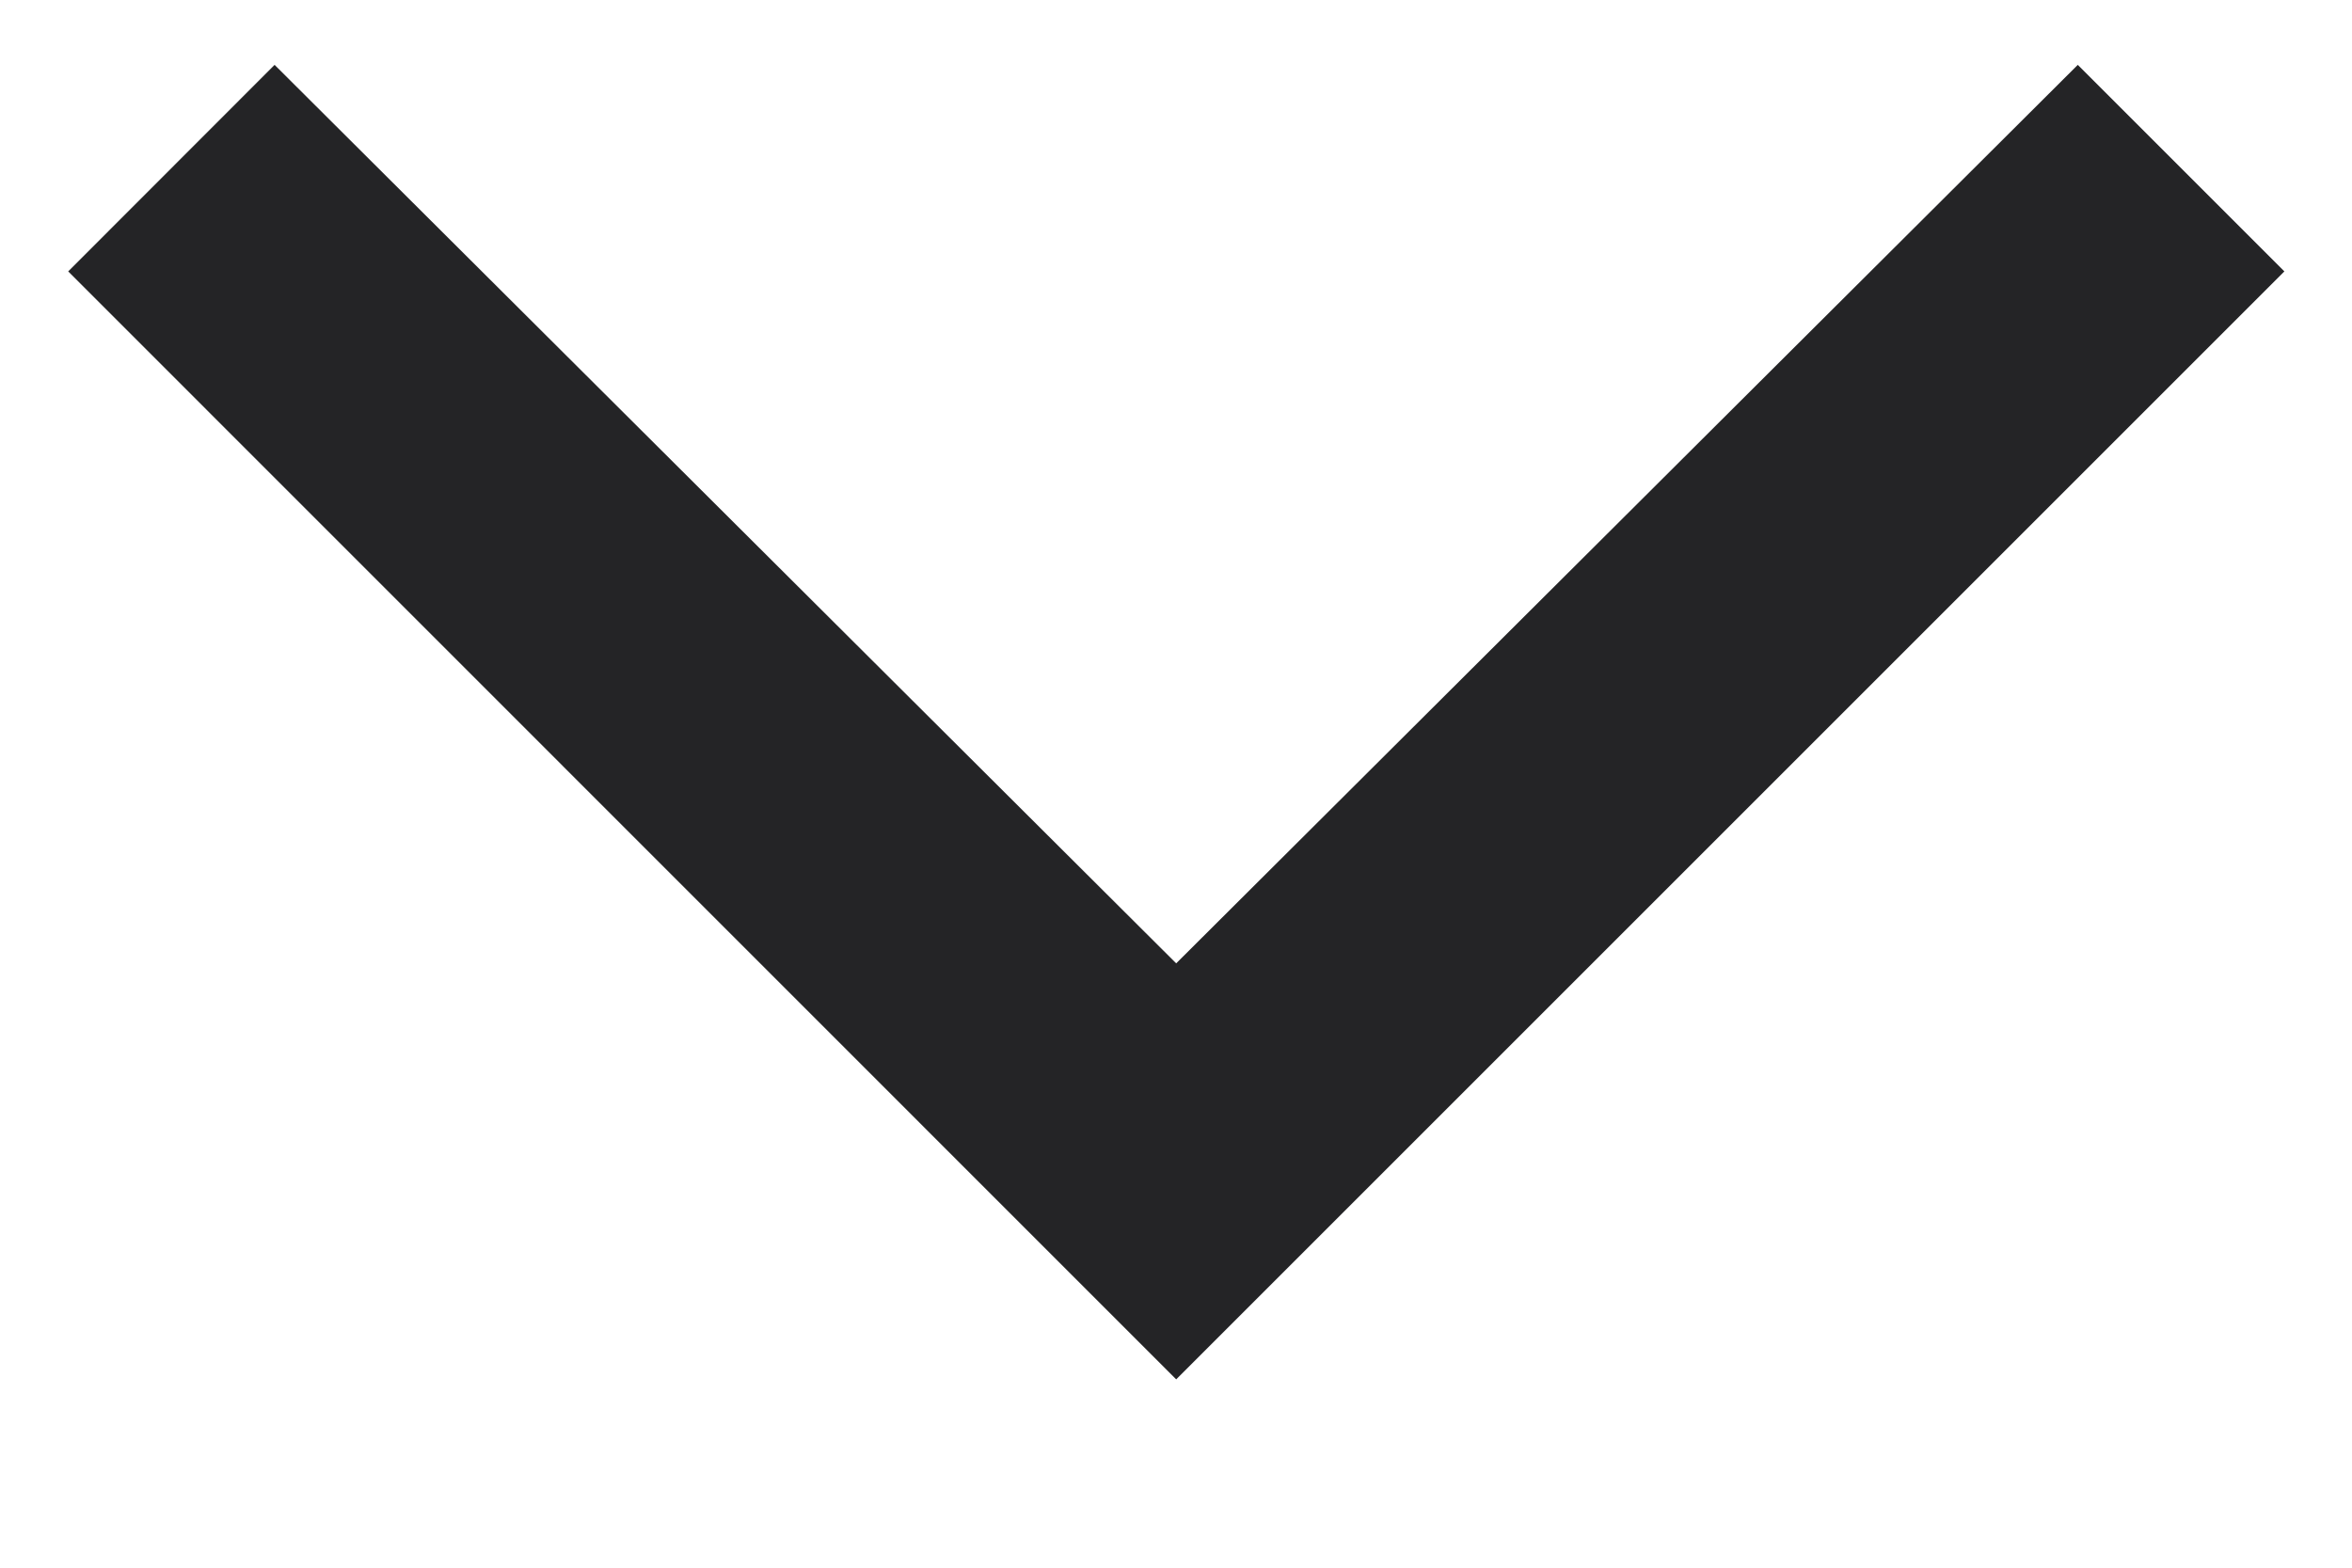 <svg width="12" height="8" viewBox="0 0 12 8" fill="none" xmlns="http://www.w3.org/2000/svg">
<path d="M6.001 7.039L0.348 1.385L1.401 0.331L6.001 4.916L10.601 0.331L11.655 1.385L6.001 7.039Z" fill="#242426"/>
</svg>
